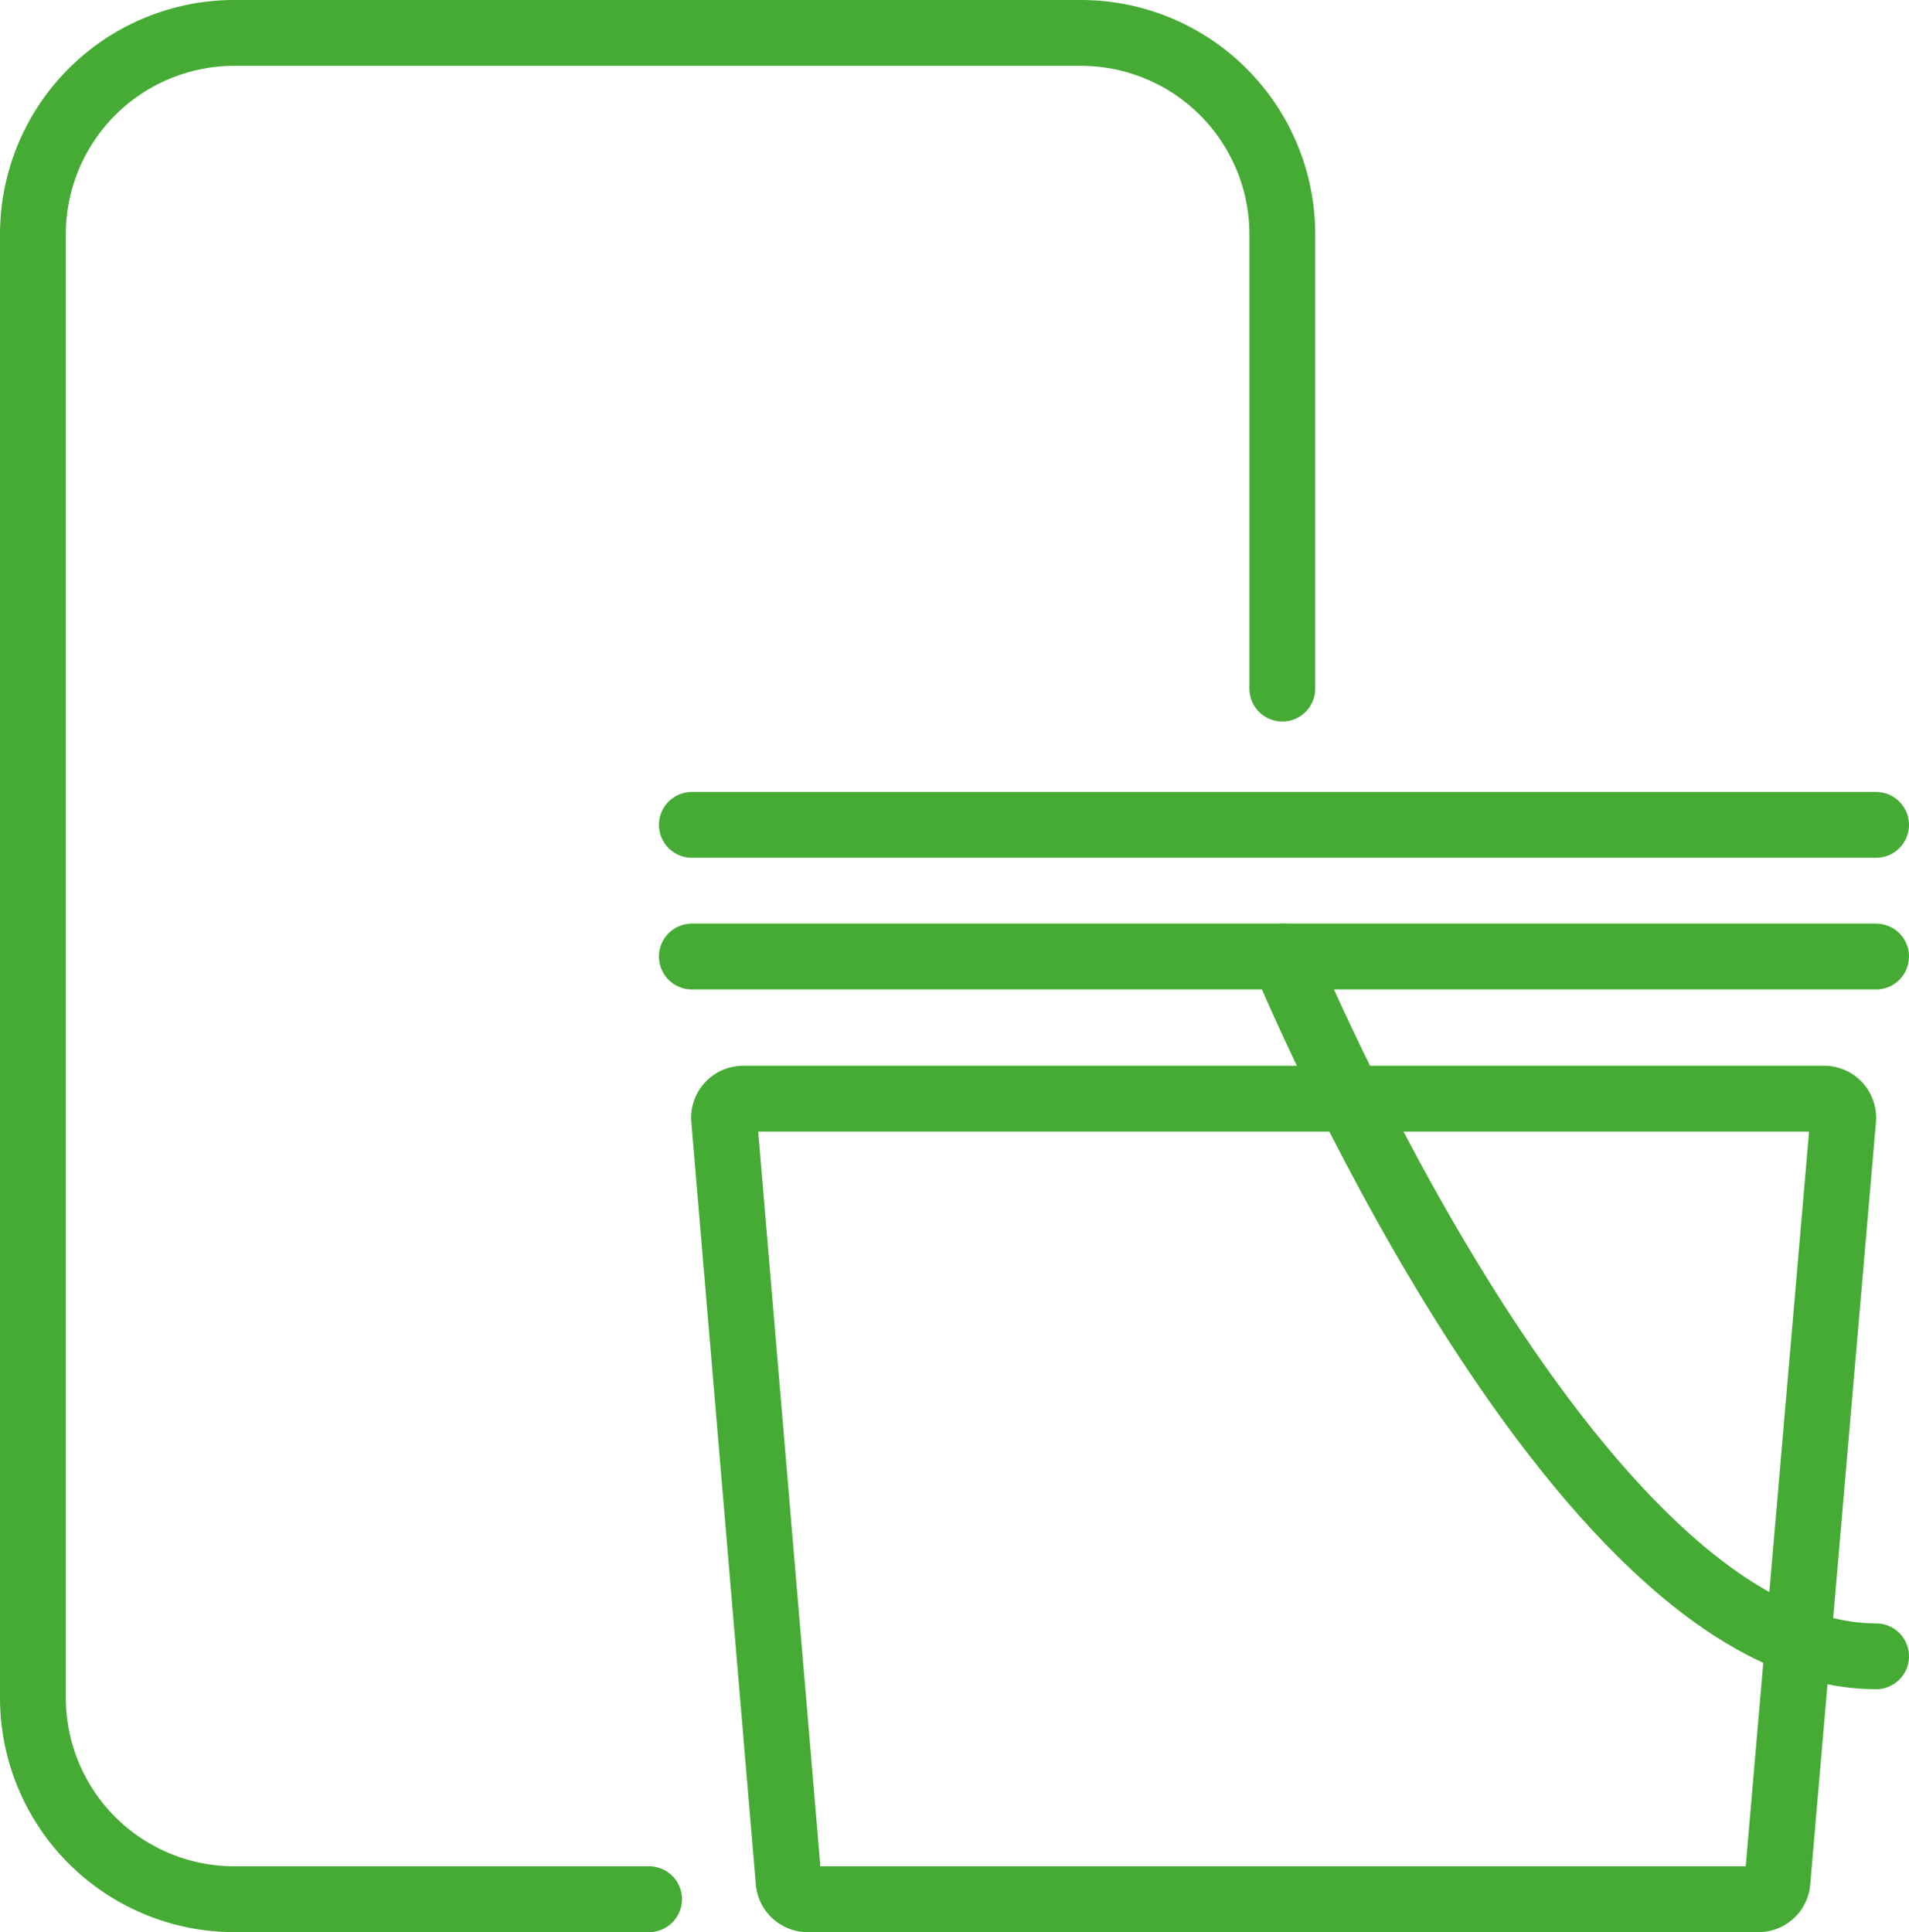 <svg xmlns="http://www.w3.org/2000/svg" viewBox="0 0 29 29.35"><defs><style>.\35 f9b8eaf-1f7d-45bf-9f96-0f4cd40e8cda{fill:none;stroke:#45ab34;stroke-linecap:round;stroke-linejoin:round;}</style></defs><title>formati</title><g id="2fe5d9f5-fed4-46c6-80de-8cb72ad2587c" data-name="Livello 2"><g id="66cdc20f-c5f3-4ad5-b449-8ec9b060896c" data-name="Livello 1"><path class="5f9b8eaf-1f7d-45bf-9f96-0f4cd40e8cda" d="M26.73,28.85H12.27a.29.29,0,0,1-.29-.27L11,17a.29.29,0,0,1,.29-.31H27.69A.29.29,0,0,1,28,17l-1,11.6A.29.29,0,0,1,26.73,28.85Z"/><path class="5f9b8eaf-1f7d-45bf-9f96-0f4cd40e8cda" d="M9.86,28.85H3.56A3.06,3.06,0,0,1,.5,25.79V3.56A3.06,3.06,0,0,1,3.56.5H16.42a3.06,3.06,0,0,1,3.06,3.06v6.9"/><line class="5f9b8eaf-1f7d-45bf-9f96-0f4cd40e8cda" x1="10.51" y1="14.53" x2="28.5" y2="14.53"/><line class="5f9b8eaf-1f7d-45bf-9f96-0f4cd40e8cda" x1="10.51" y1="12.53" x2="28.5" y2="12.53"/><path class="5f9b8eaf-1f7d-45bf-9f96-0f4cd40e8cda" d="M19.5,14.53s4.38,10.63,9,10.63"/></g></g></svg>